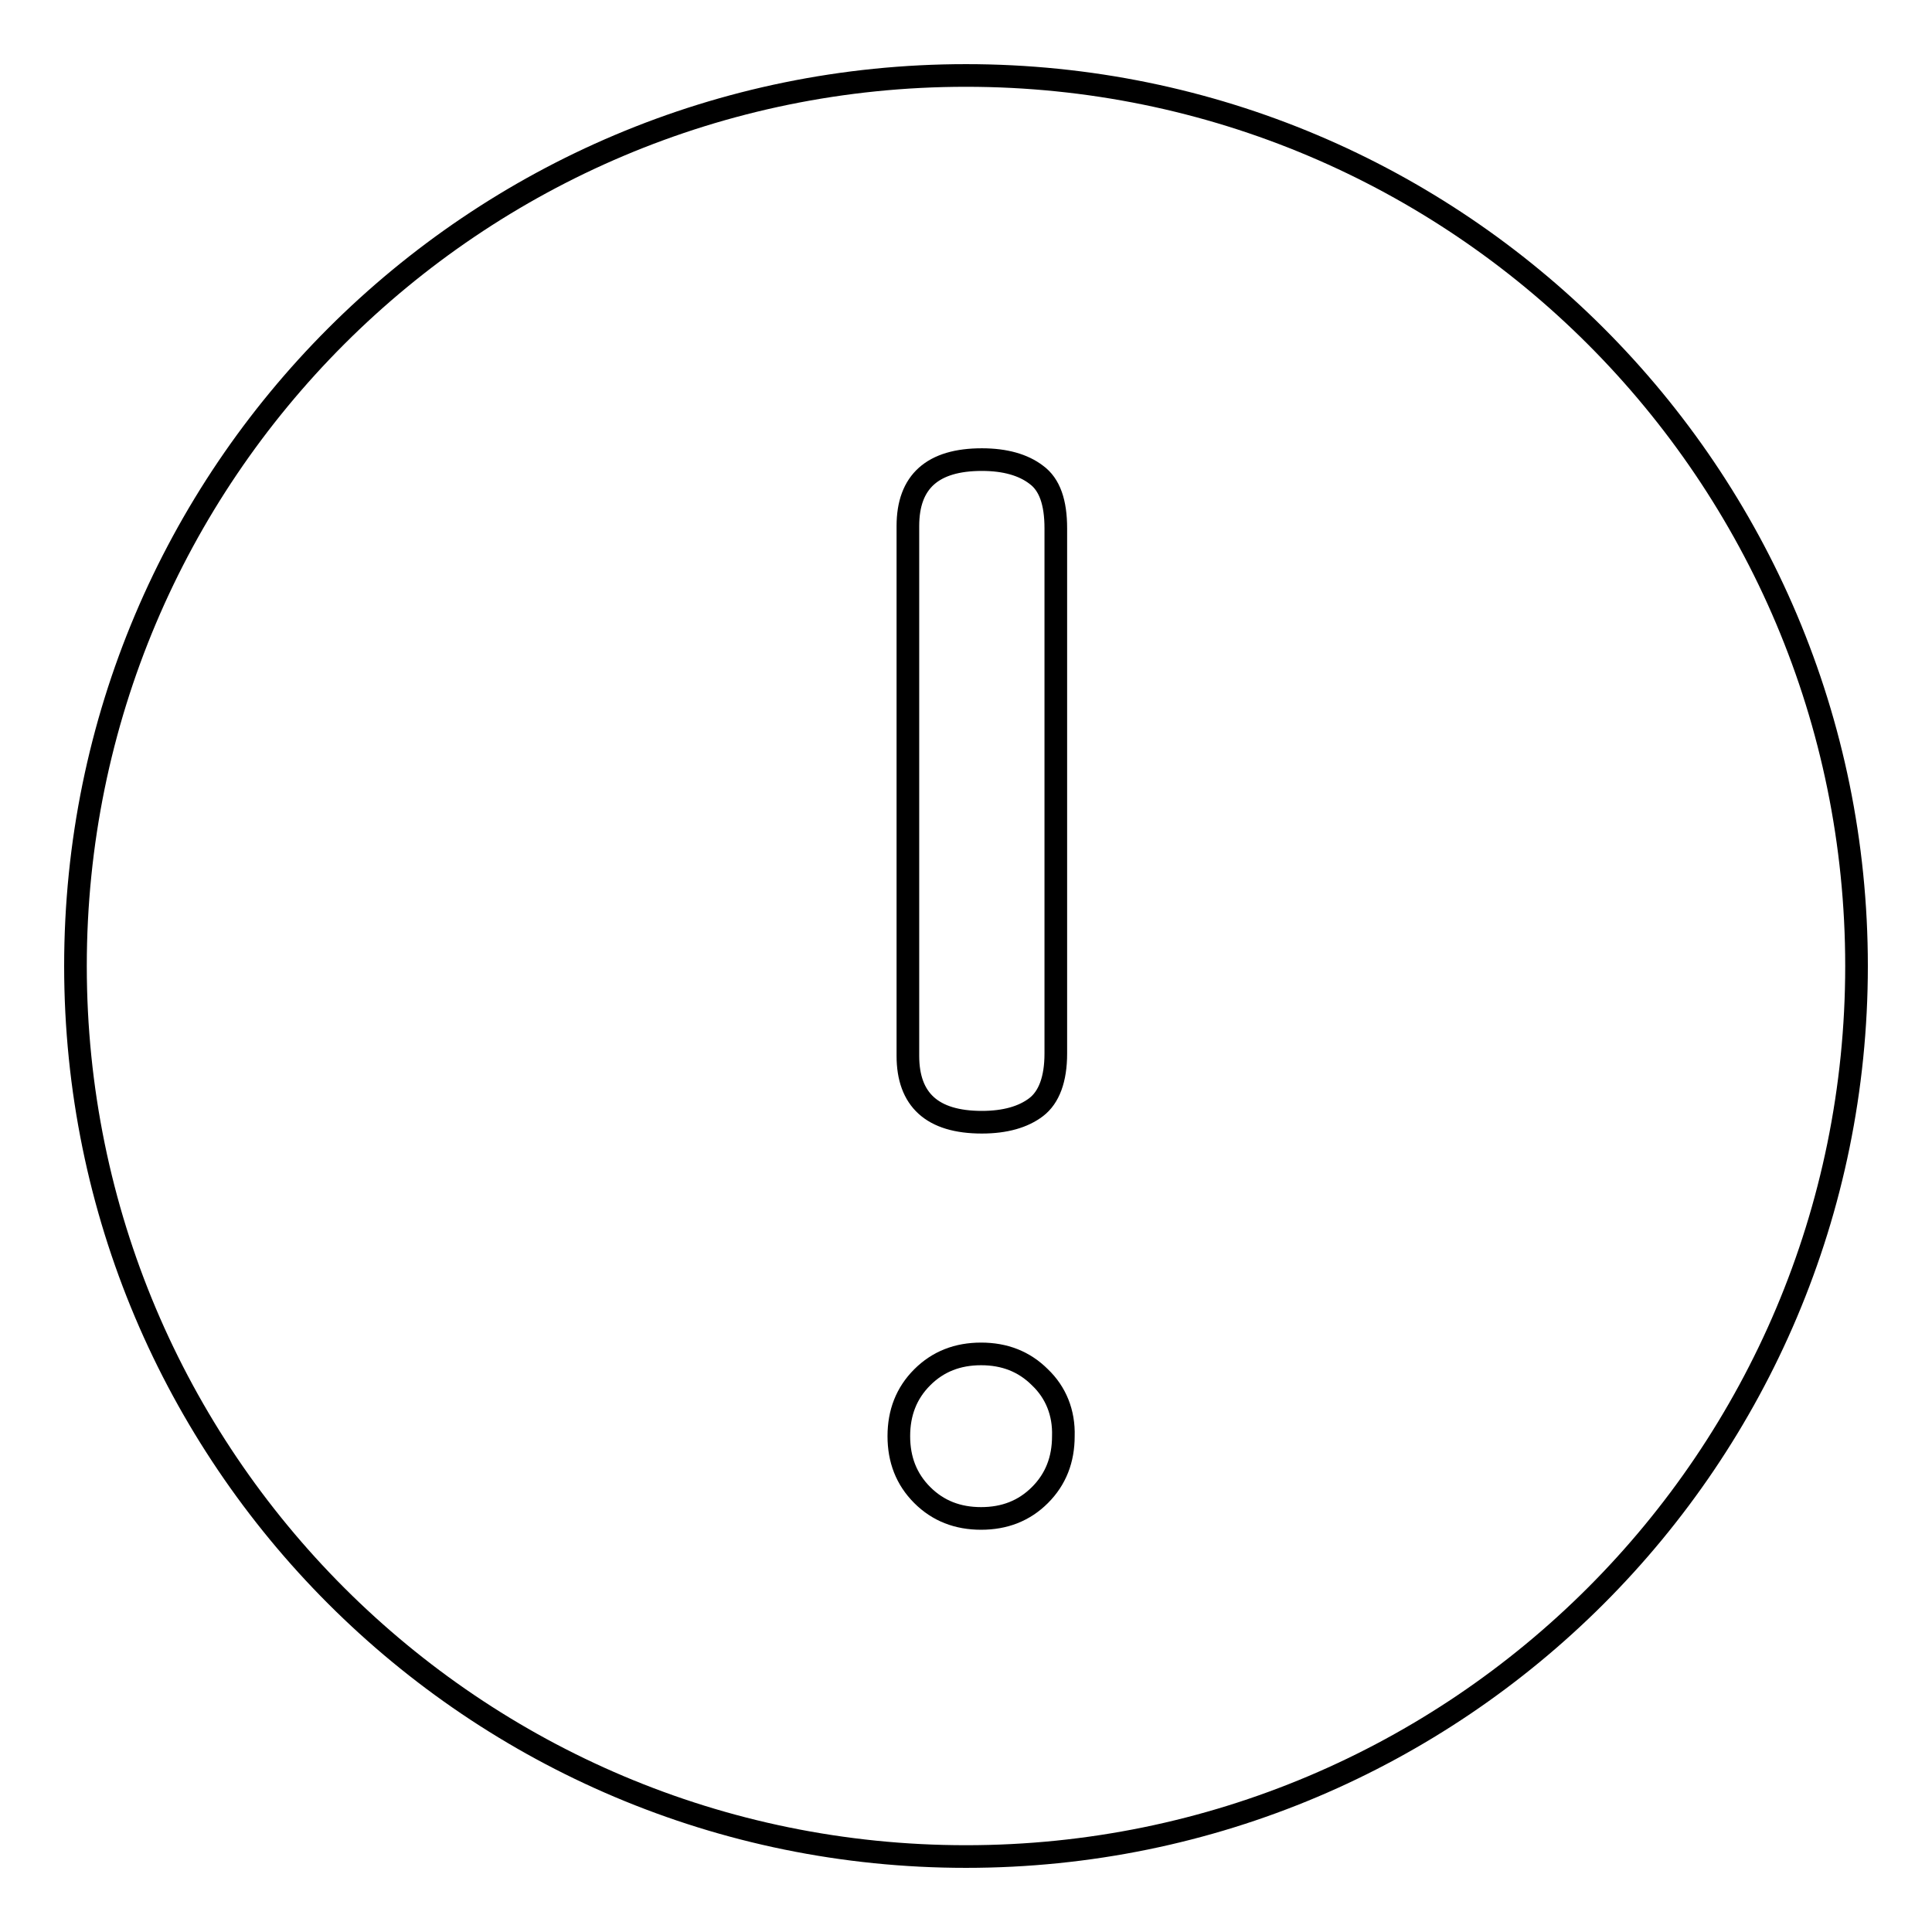 <?xml version="1.0" encoding="utf-8"?>
<!-- Svg Vector Icons : http://www.onlinewebfonts.com/icon -->
<!DOCTYPE svg PUBLIC "-//W3C//DTD SVG 1.1//EN" "http://www.w3.org/Graphics/SVG/1.1/DTD/svg11.dtd">
<svg version="1.1" xmlns="http://www.w3.org/2000/svg" xmlns:xlink="http://www.w3.org/1999/xlink" x="0px" y="0px" viewBox="0 0 256 256" enable-background="new 0 0 256 256" xml:space="preserve">
<g><g><path stroke-width="3" fill-opacity="0" stroke="#000000"  d="M10,128c0,65.2,52.8,118,118,118c65.2,0,118-52.8,118-118c0-65.2-52.8-118-118-118C62.8,10,10,62.8,10,128z"/><path stroke-width="3" fill-opacity="0" stroke="#000000"  d="M137.8,182.5c-2.1-2.1-4.7-3.1-7.8-3.1s-5.7,1-7.8,3.1c-2.1,2.1-3.1,4.7-3.1,7.8c0,3.1,1,5.7,3.1,7.8c2.1,2.1,4.7,3.1,7.8,3.1c3.1,0,5.7-1,7.8-3.1c2.1-2.1,3.1-4.7,3.1-7.8C141,187.2,139.9,184.5,137.8,182.5z"/><path stroke-width="3" fill-opacity="0" stroke="#000000"  d="M130.1,148.7c3.1,0,5.5-0.7,7.2-2c1.7-1.3,2.6-3.7,2.6-7.1V70c0-3.4-0.8-5.8-2.6-7.1c-1.7-1.3-4.1-2-7.2-2c-6.5,0-9.8,2.9-9.8,8.8v70.2C120.3,145.7,123.5,148.7,130.1,148.7z"/></g></g>
</svg>